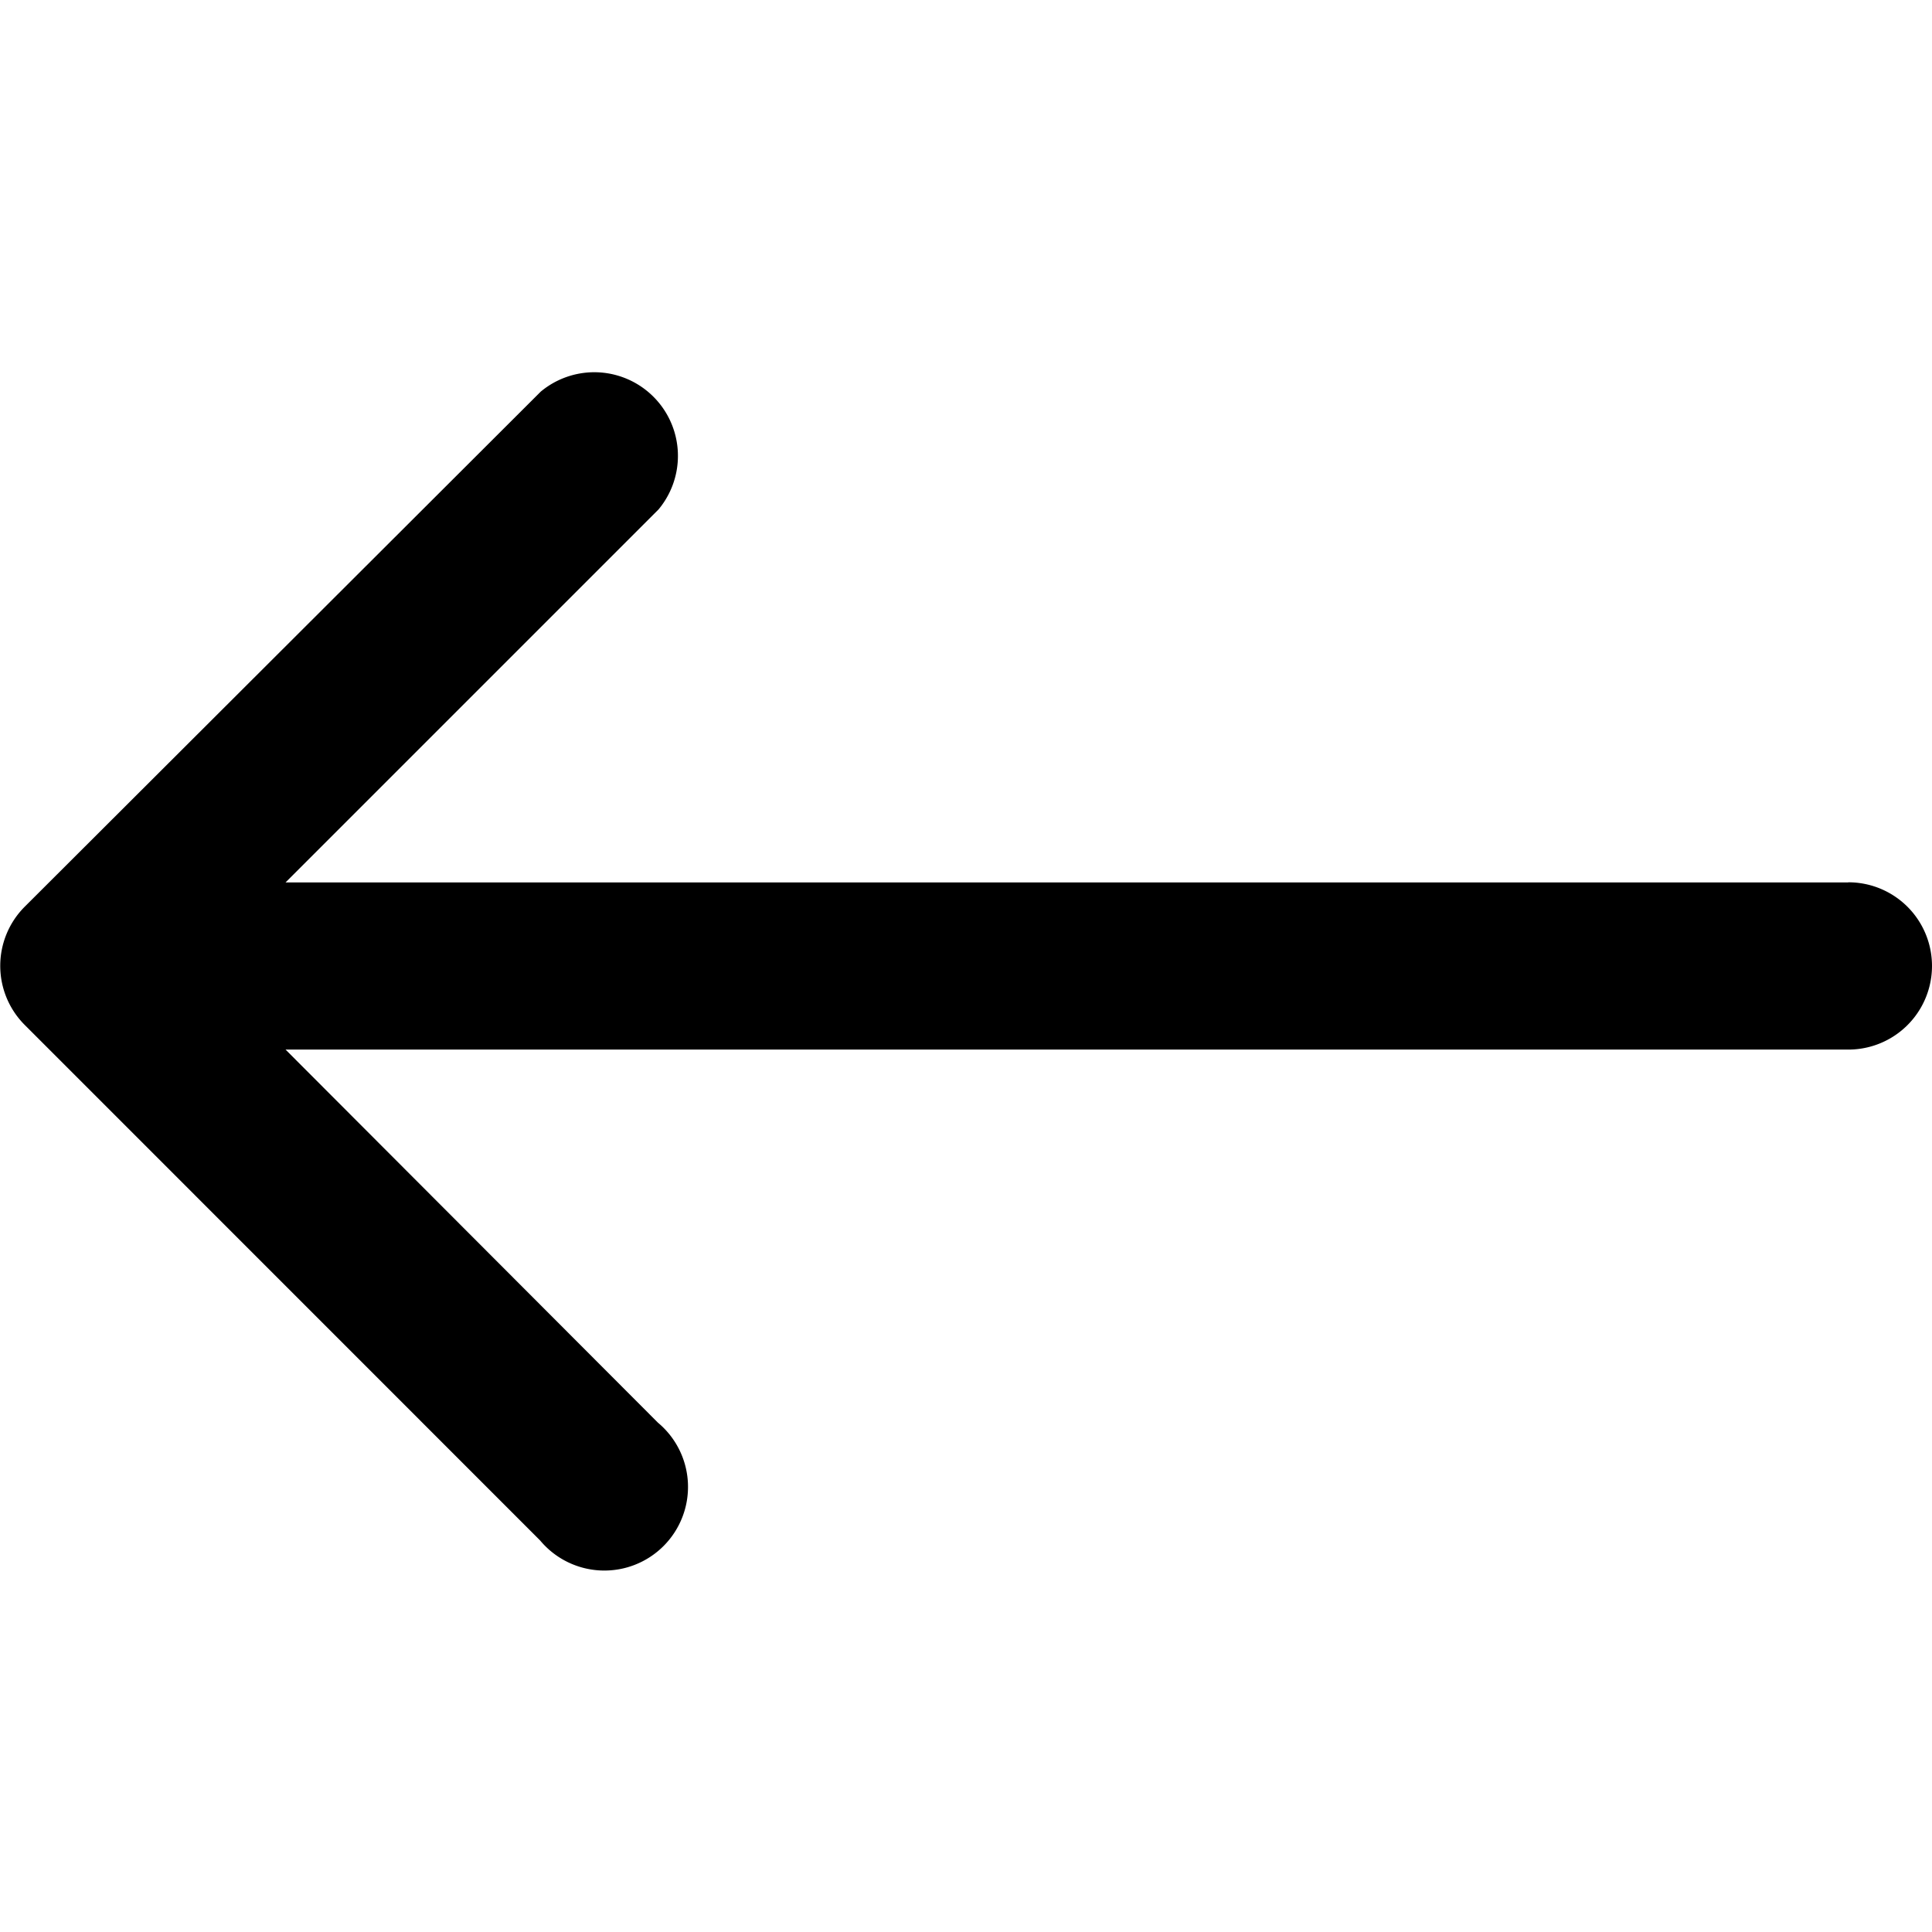 <svg xmlns="http://www.w3.org/2000/svg" width="24" height="24" viewBox="0 0 16.4 10.175"><defs><style>.a{fill:#000;}</style></defs><g transform="translate(0 -75.914)"><path class="a" d="M15.69,80.292H2.424l3.166-3.166a.71.71,0,0,0-1-1L.208,80.5a.71.71,0,0,0,0,1l4.377,4.378a.71.71,0,1,0,1-1L2.424,81.711H15.69a.71.71,0,1,0,0-1.42Z" transform="translate(0 0)"/></g></svg>